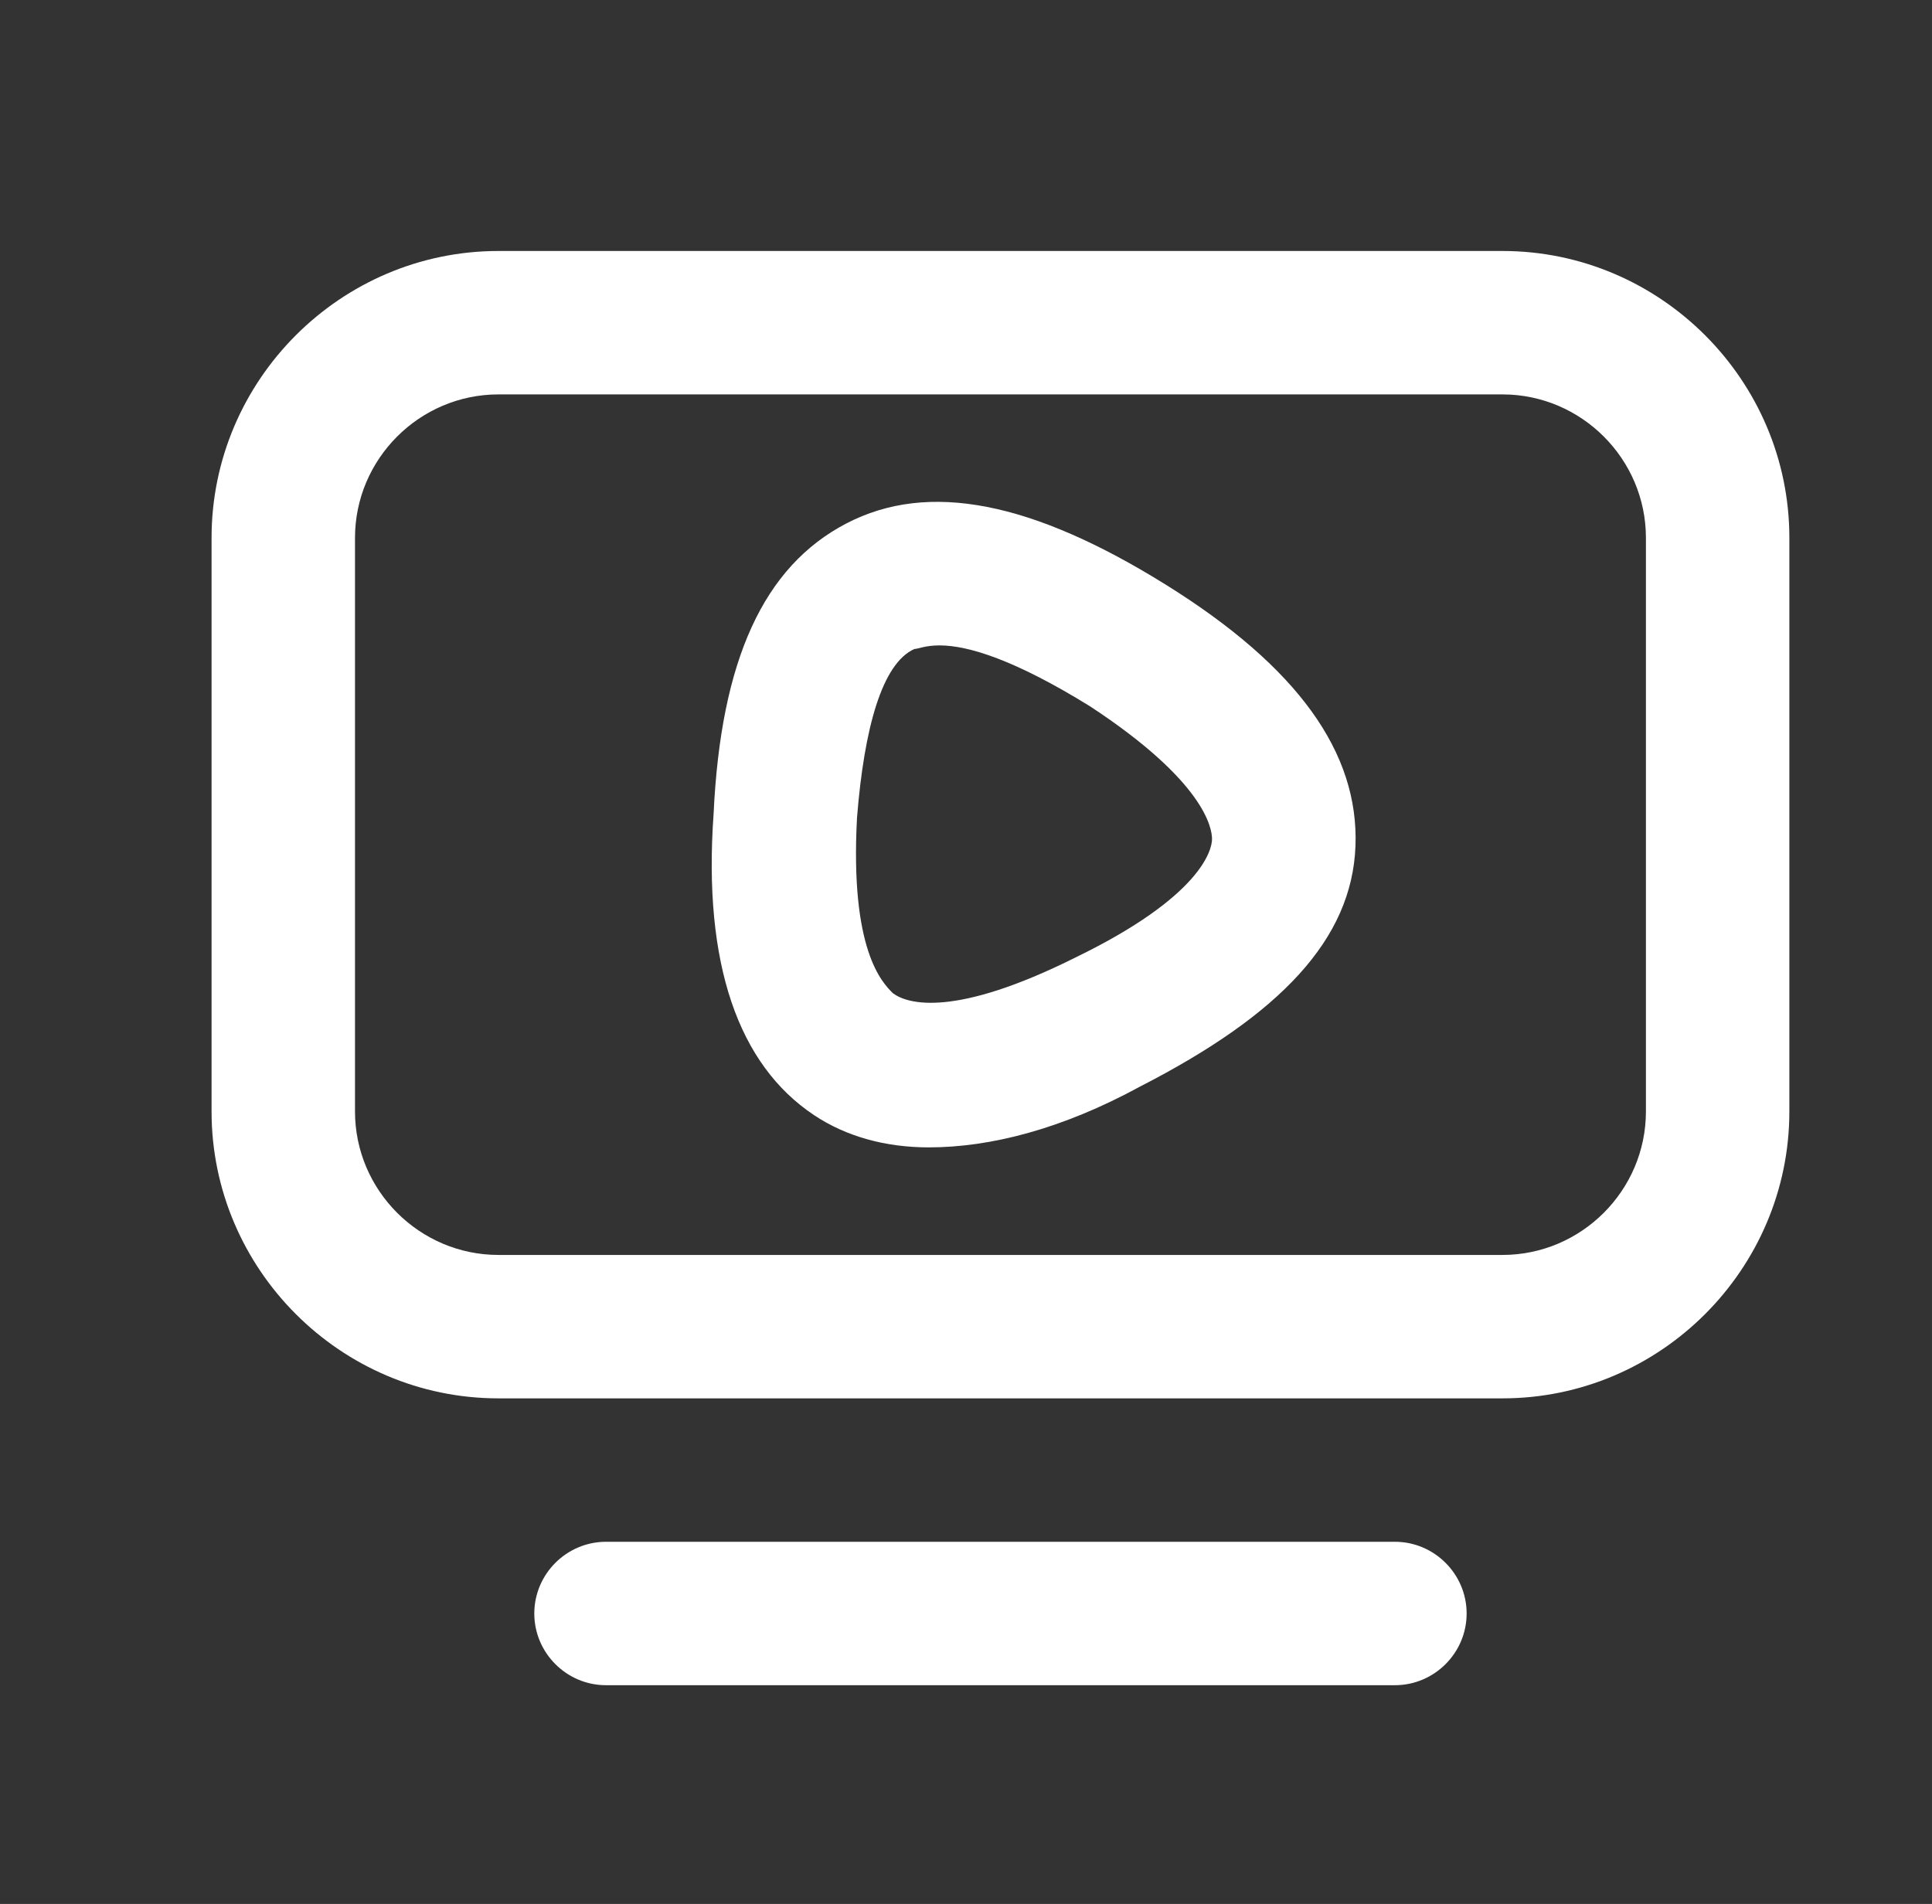 <?xml version="1.0" standalone="no"?><!DOCTYPE svg PUBLIC "-//W3C//DTD SVG 1.1//EN" "http://www.w3.org/Graphics/SVG/1.1/DTD/svg11.dtd"><svg t="1603944259439" class="icon" viewBox="0 0 1039 1024" version="1.1" xmlns="http://www.w3.org/2000/svg" p-id="4152" xmlns:xlink="http://www.w3.org/1999/xlink" width="202.93" height="200"><rect x="0" y="0" width="1039" height="1024" fill="#333333" stroke="none"/><defs><style type="text/css"></style></defs><path d="M808.015 752.09h-539.962c-84.851 0-154.275-69.424-154.275-154.275v-308.55c0-84.851 69.424-154.275 154.275-154.275h539.962c84.851 0 154.275 69.424 154.275 154.275v308.55c0 84.851-69.424 154.275-154.275 154.275z m-539.962-539.962c-42.426 0-77.137 34.712-77.137 77.137v308.55c0 42.426 34.712 77.137 77.137 77.137h539.962c42.426 0 77.137-34.712 77.137-77.137v-308.55c0-42.426-34.712-77.137-77.137-77.137h-539.962z" fill="#ffffff" p-id="4153" data-spm-anchor-id="a313x.7781069.0.i54" class="selected"></path><path d="M499.465 617.1c-23.141 0-44.354-5.785-61.71-17.356-40.497-26.998-59.782-80.994-53.996-161.989 3.857-82.923 26.998-133.062 71.352-156.203 44.354-23.141 100.279-11.571 171.631 32.783s104.136 90.637 102.207 140.776c-1.928 50.139-40.497 90.637-115.706 129.205-42.426 23.141-80.994 32.783-113.778 32.783z m5.785-269.981c-7.714 0-11.571 1.928-13.499 1.928-17.356 7.714-26.998 42.426-30.855 90.637-3.857 71.352 13.499 88.708 19.284 94.493 7.714 5.785 32.783 13.499 98.35-19.284 67.495-32.783 73.281-57.853 73.281-63.638 0-5.785-3.857-30.855-65.567-71.352-40.497-25.07-65.567-32.783-80.994-32.783z" fill="#ffffff" p-id="4154" data-spm-anchor-id="a313x.7781069.0.i55" class="selected"></path><path d="M750.162 906.365h-424.256c-21.213 0-38.569-17.356-38.569-38.569s17.356-38.569 38.569-38.569h424.256c21.213 0 38.569 17.356 38.569 38.569s-17.356 38.569-38.569 38.569z" fill="#ffffff" p-id="4155" data-spm-anchor-id="a313x.7781069.0.i53" class="selected"></path></svg>